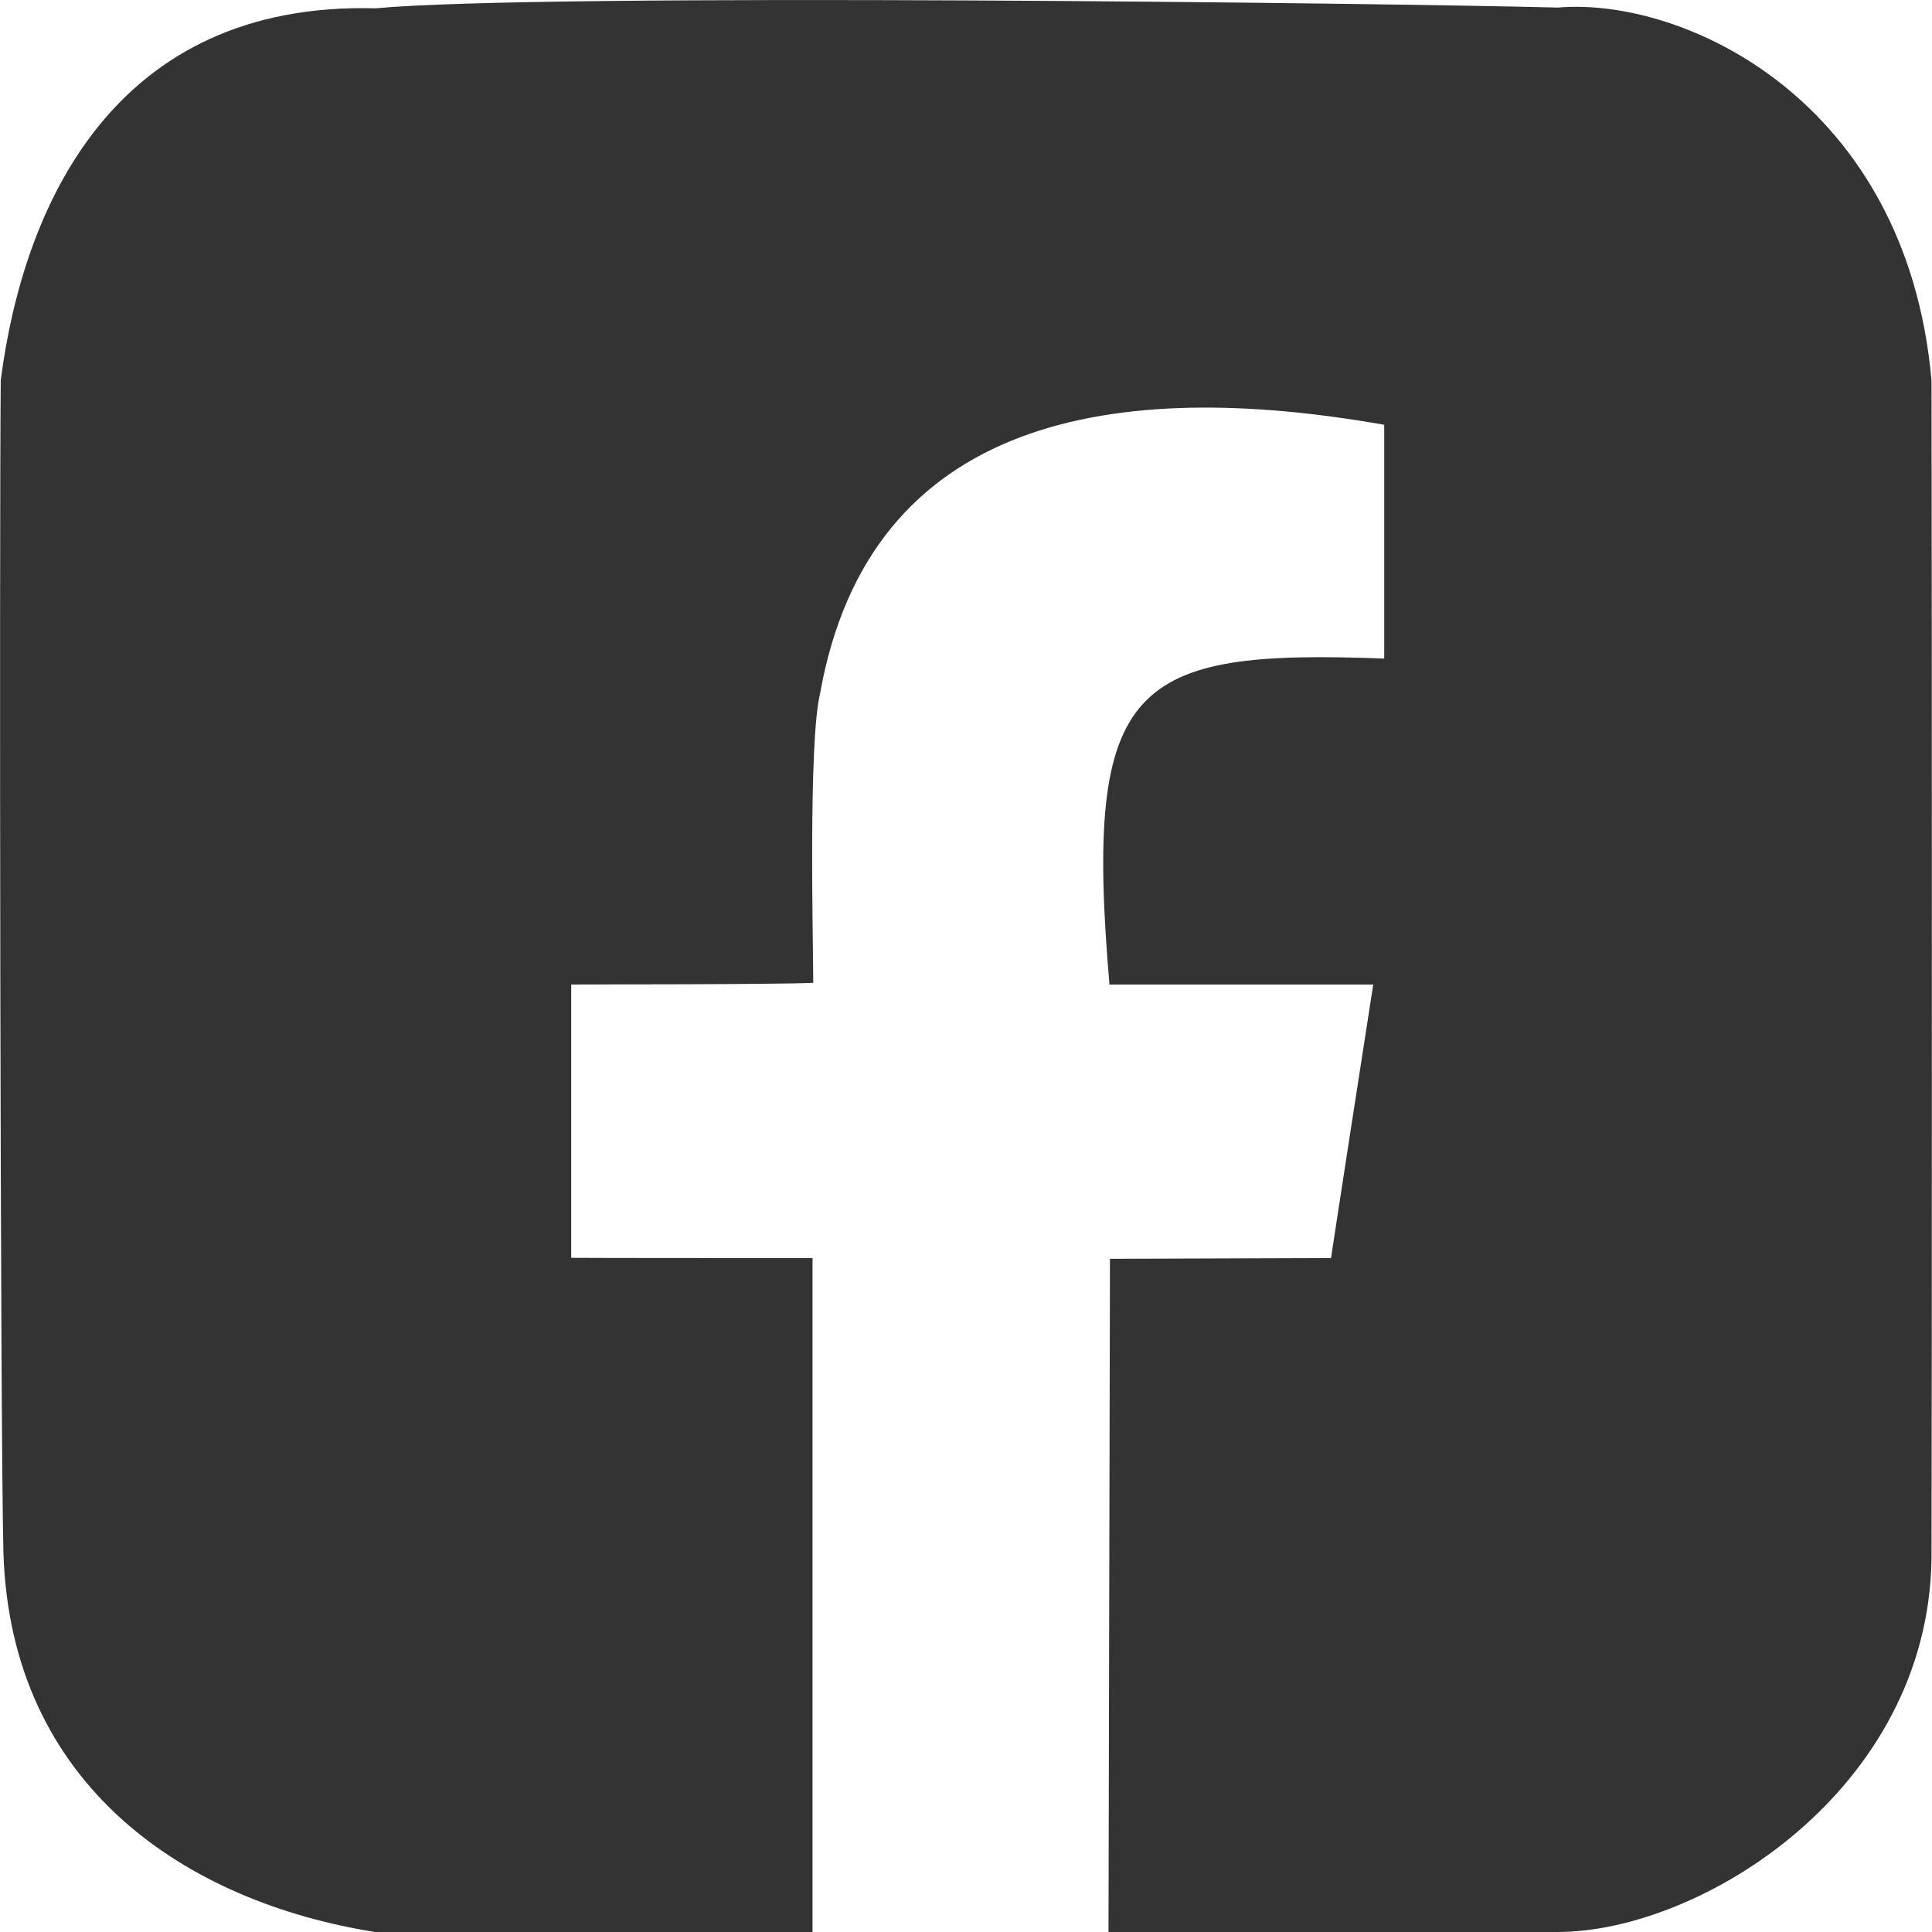 <?xml version="1.0" encoding="UTF-8"?>
<svg id="Layer_2" data-name="Layer 2" xmlns="http://www.w3.org/2000/svg" viewBox="0 0 79.18 79.18">
  <defs>
    <style>
      .cls-1 {
        fill: #333;
      }
    </style>
  </defs>
  <g id="Layer_1-2" data-name="Layer 1">
    <path class="cls-1" d="M33.3,79.18v-27.62c-1.71,0-9.07,0-9.89-.01,0-.83,0-10.43,0-11.2.82-.01,8.44,0,9.92-.07,0-1.52-.21-9.85.28-11.86,2.03-11.38,12.13-12.95,23.12-11.01v9.58c-10.33-.39-12.33.94-11.26,13.36h10.81c-.31,1.99-1.54,9.93-1.73,11.21l-9.06.03-.06,27.59h18.4c5.86,0,15.18-5.79,15.33-15.28.02-6.53.02-39.06,0-48.31C78.14,4.09,69-.13,63.84.31c-6.79-.18-41.61-.61-48.44.03C4.64.05.95,8.47.03,15.59c-.06,7.17-.02,42.67.11,48.03.29,9.59,7.5,14.33,15.23,15.56h17.94Z"/>
  </g>
</svg>